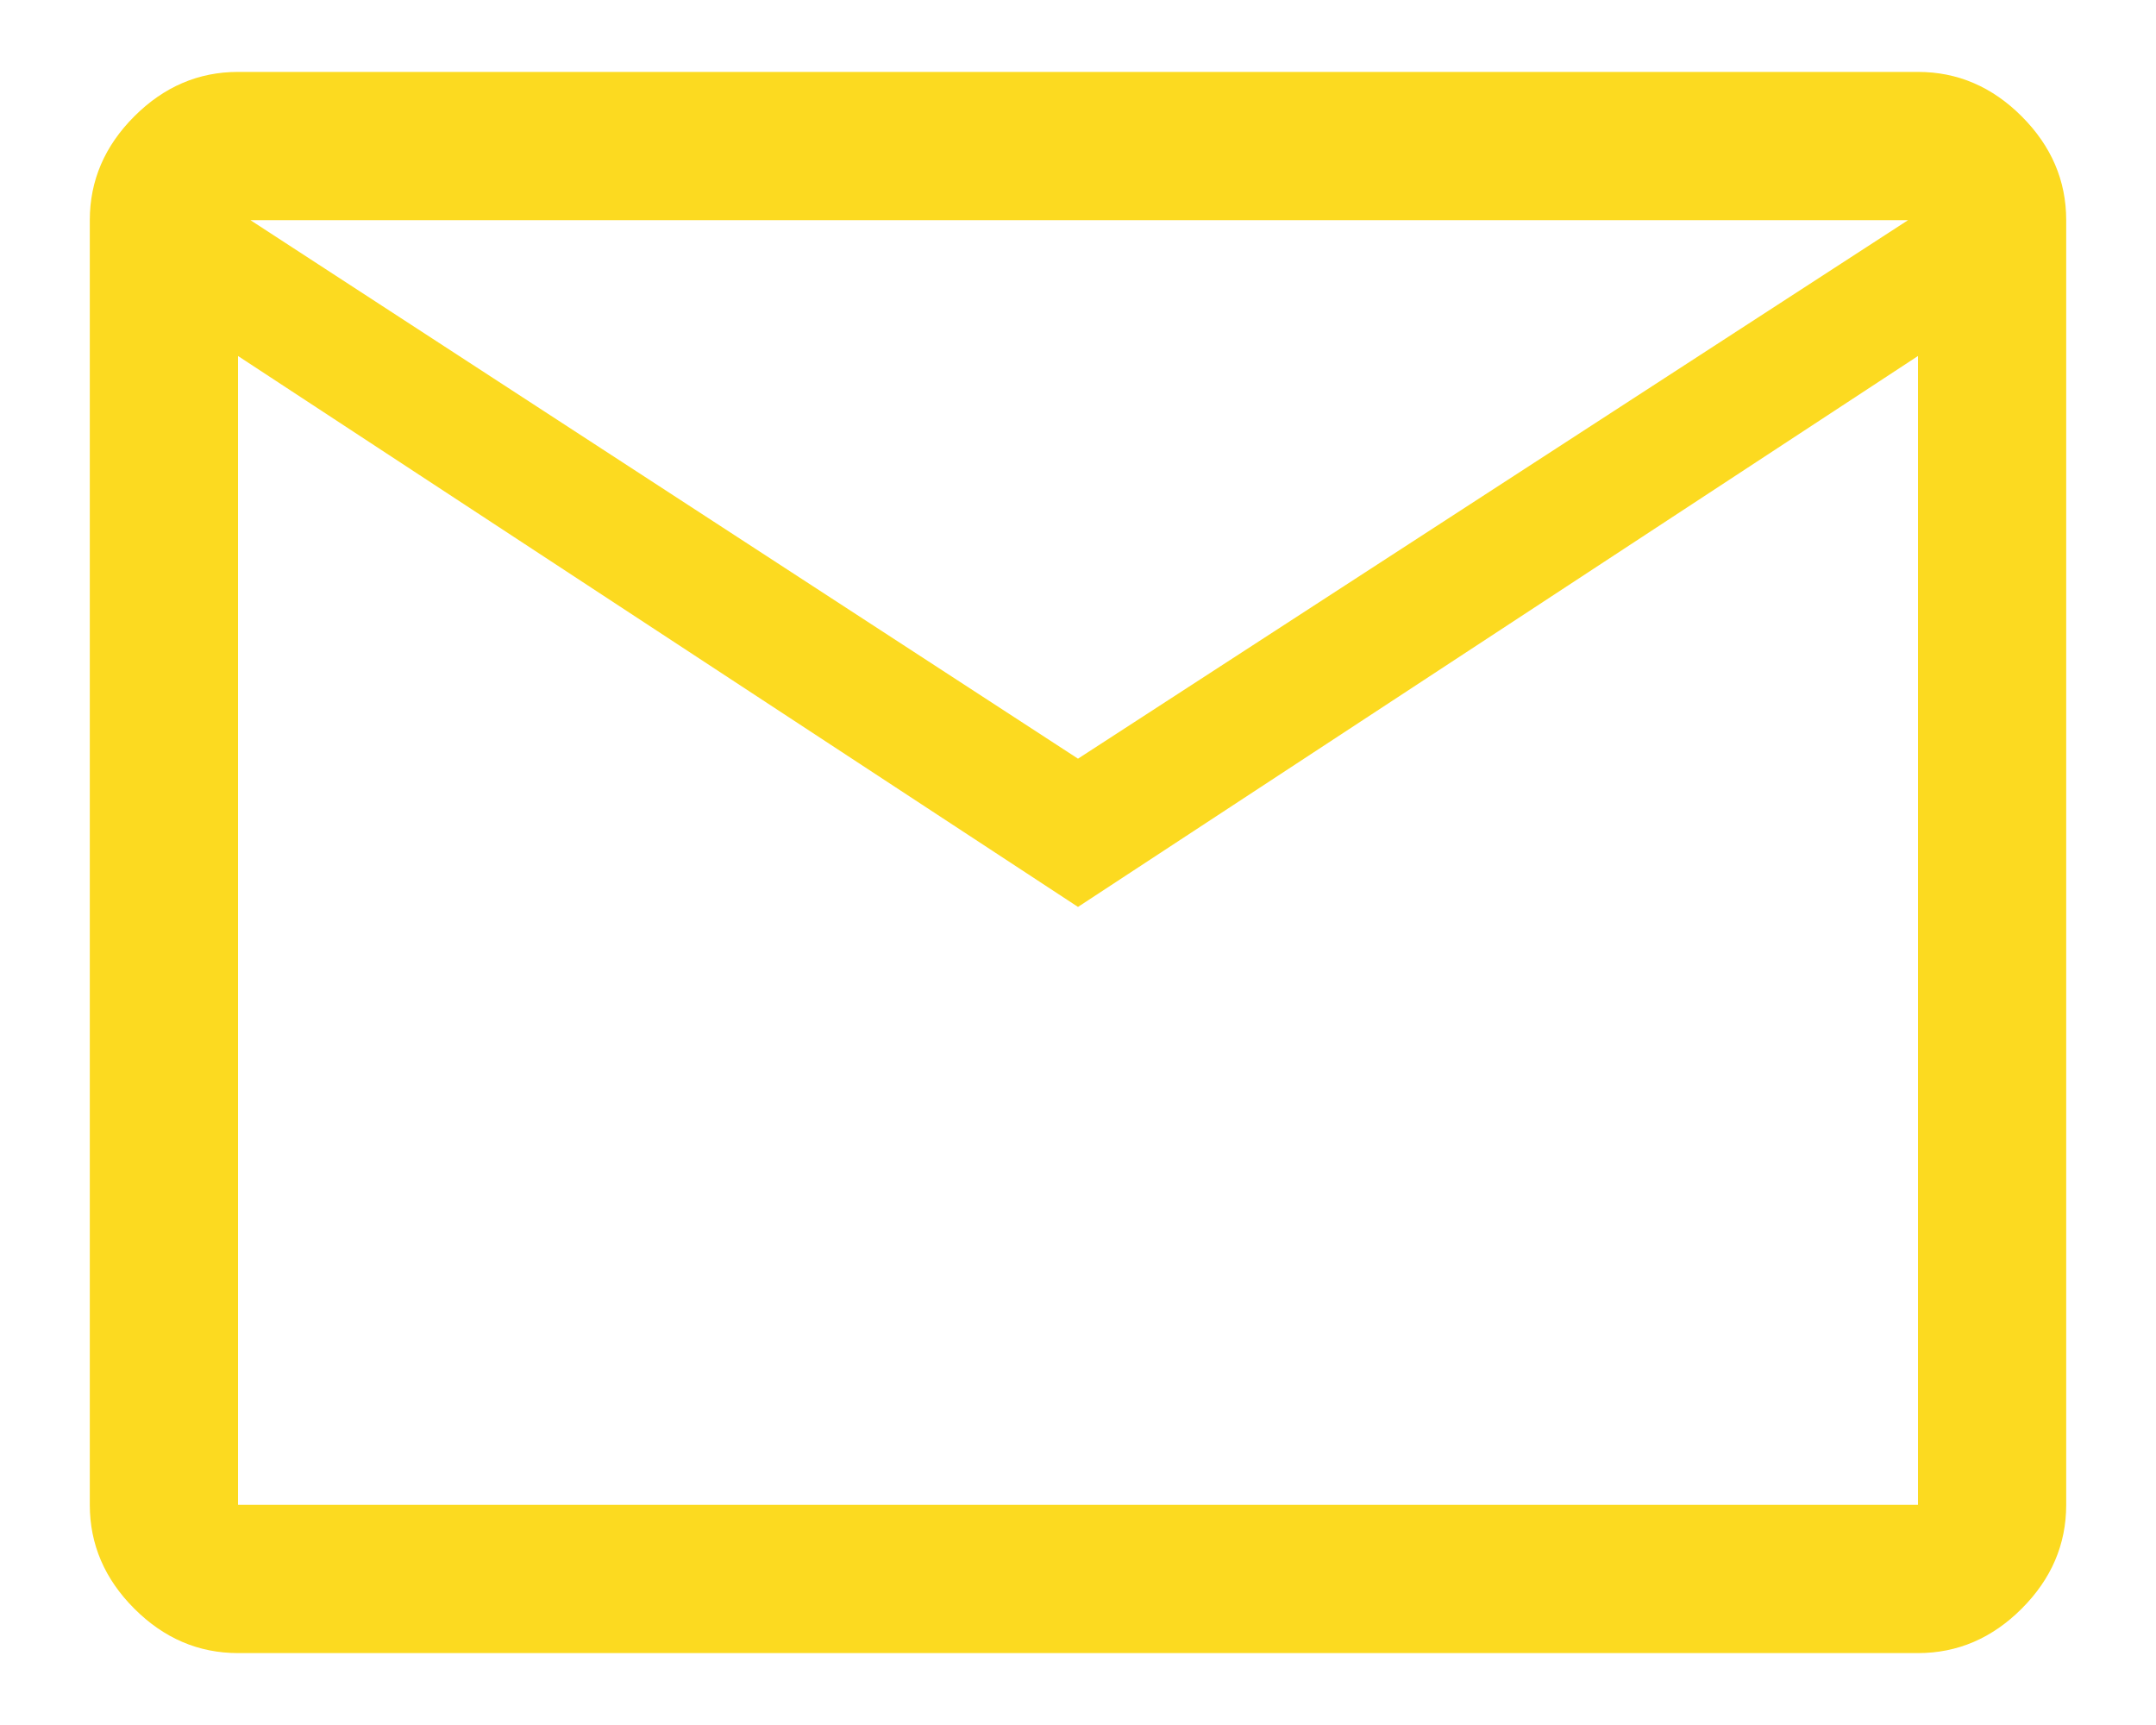 <svg width="20" height="16" viewBox="0 0 20 16" fill="none" xmlns="http://www.w3.org/2000/svg">
<path d="M2.208 15.333C1.842 15.333 1.521 15.196 1.246 14.921C0.971 14.646 0.833 14.325 0.833 13.958V2.042C0.833 1.675 0.971 1.354 1.246 1.079C1.521 0.804 1.842 0.667 2.208 0.667H17.792C18.158 0.667 18.479 0.804 18.754 1.079C19.029 1.354 19.167 1.675 19.167 2.042V13.958C19.167 14.325 19.029 14.646 18.754 14.921C18.479 15.196 18.158 15.333 17.792 15.333H2.208ZM10 8.412L2.208 3.302V13.958H17.792V3.302L10 8.412ZM10 7.037L17.7 2.042H2.323L10 7.037ZM2.208 3.302V2.042V13.958V3.302Z" fill="#FCDA20"/>
</svg>
